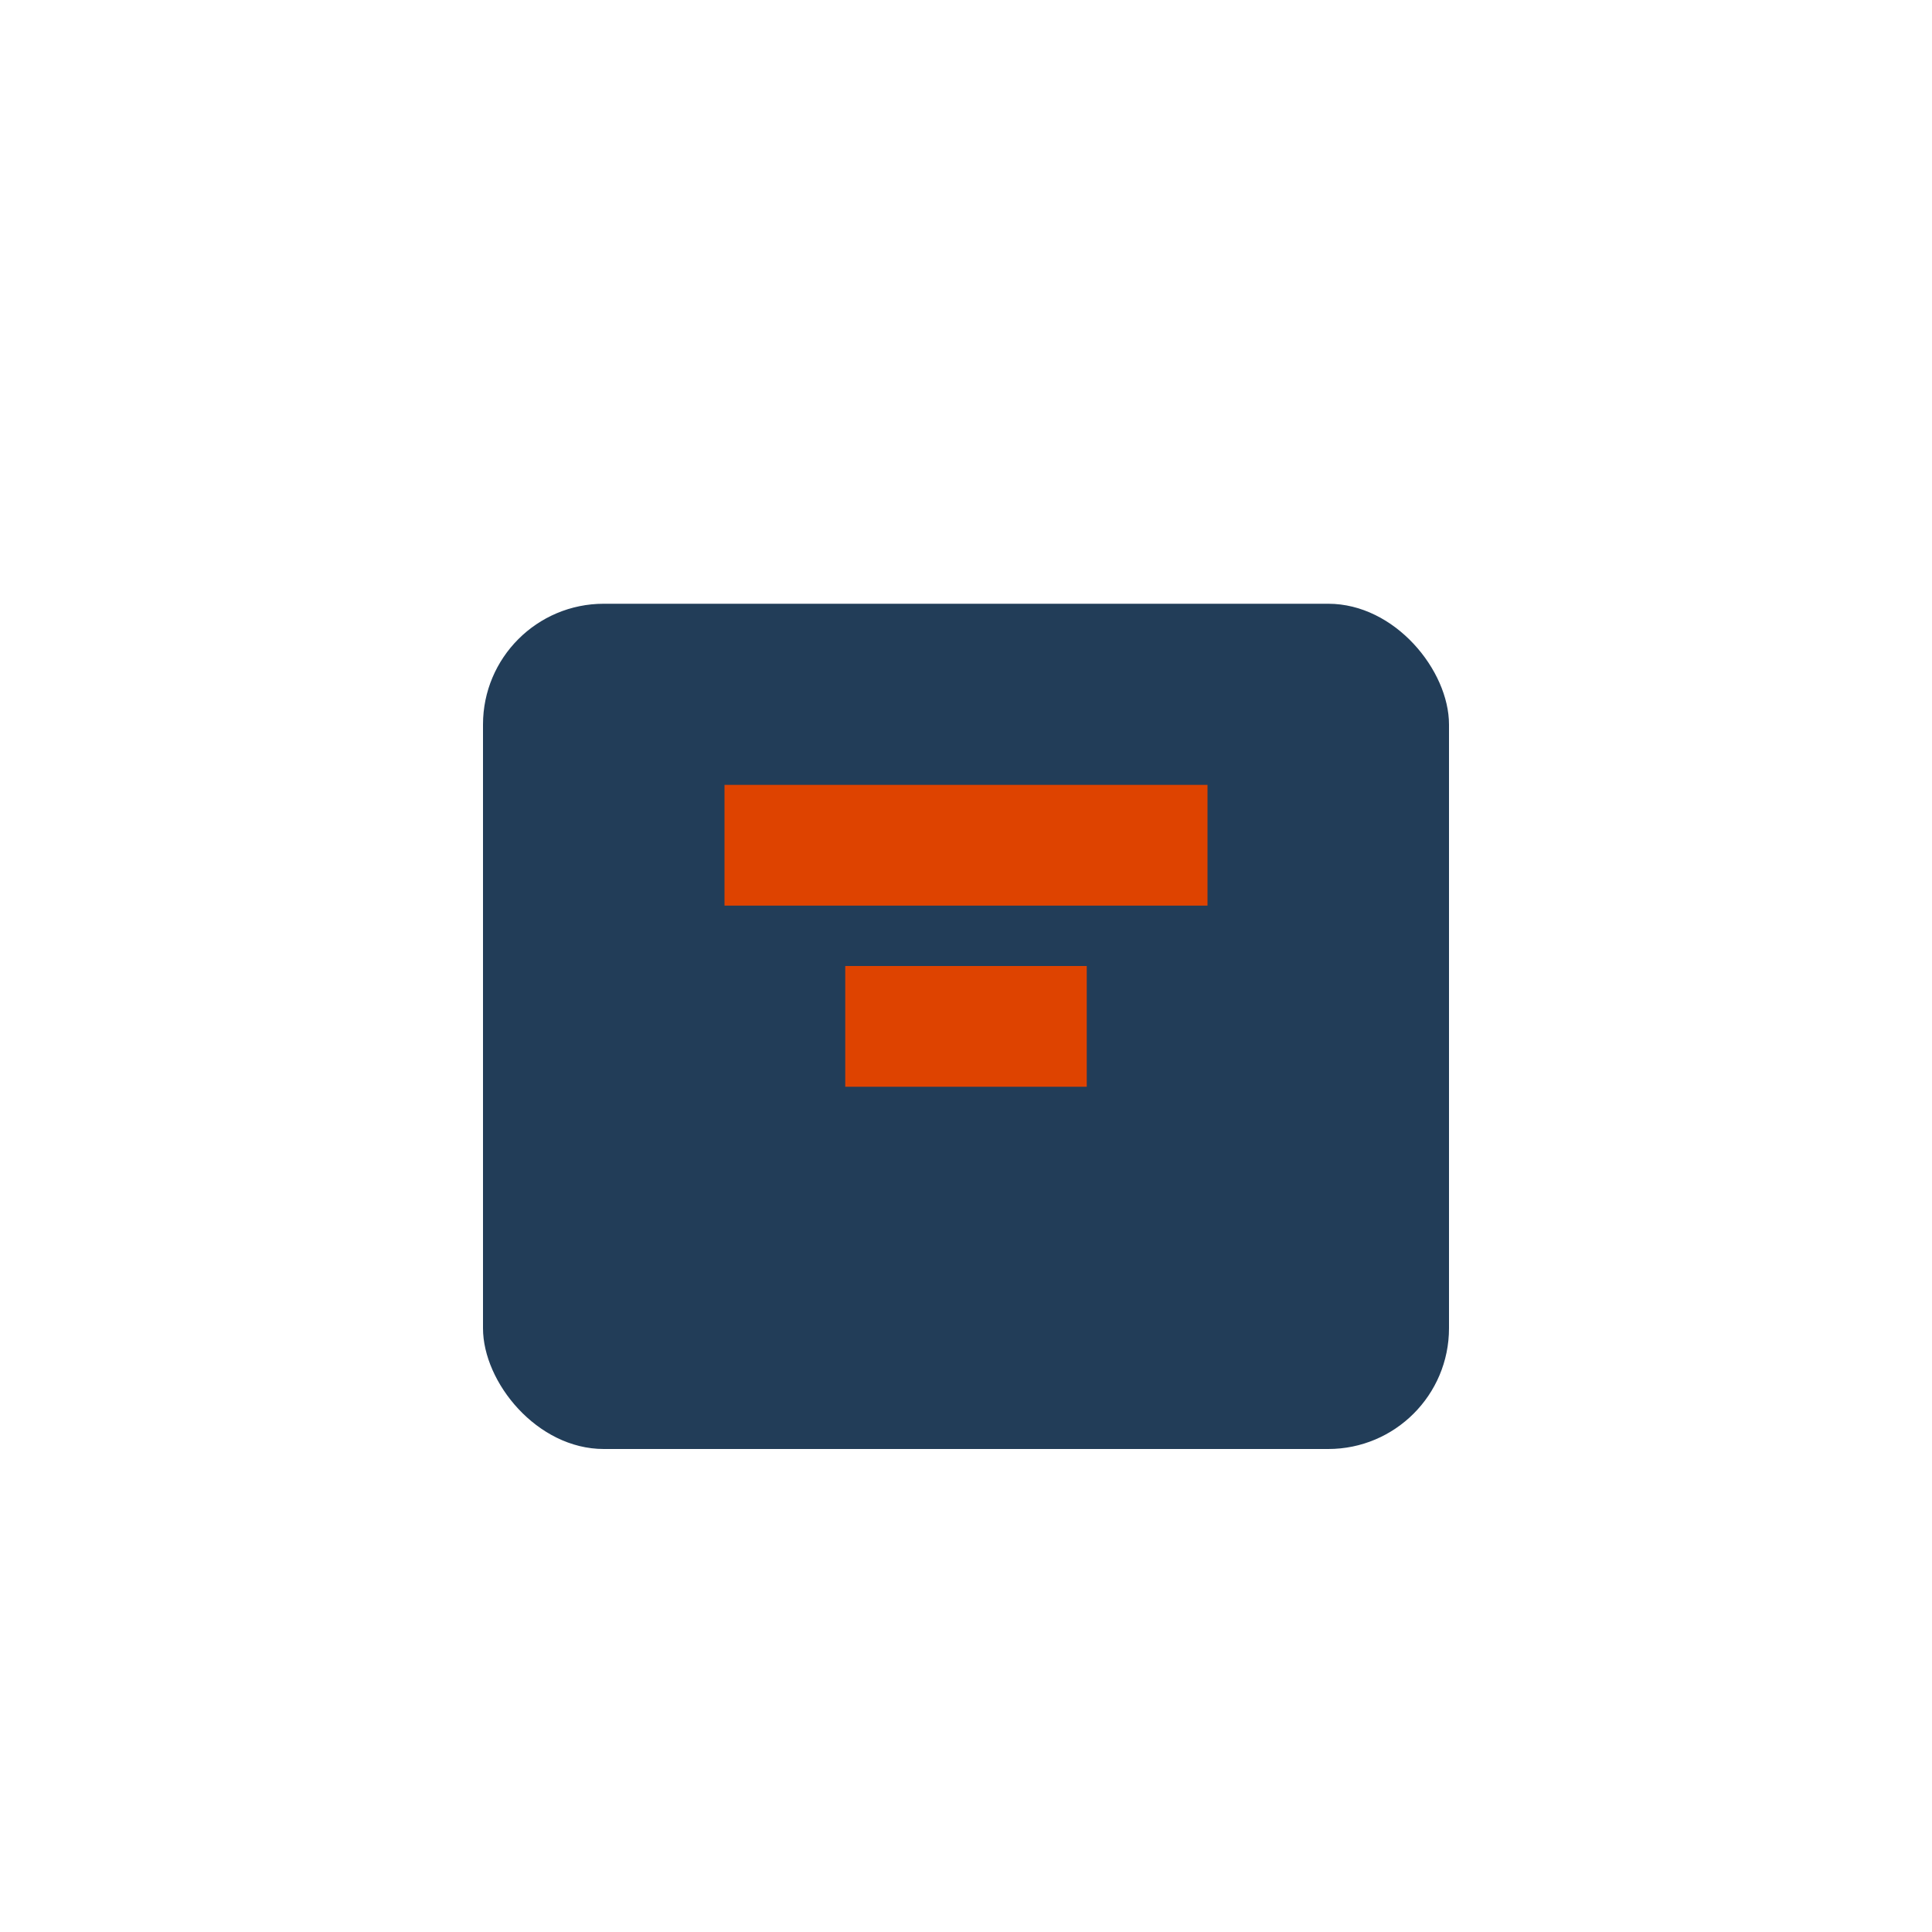 <?xml version="1.0" encoding="UTF-8"?>
<svg xmlns="http://www.w3.org/2000/svg" width="32" height="32" viewBox="0 0 32 32"><rect x="8" y="10" width="16" height="14" rx="2" fill="#223D58"/><path d="M12 14h8M14 17h4" stroke="#DE4300" stroke-width="2"/></svg>